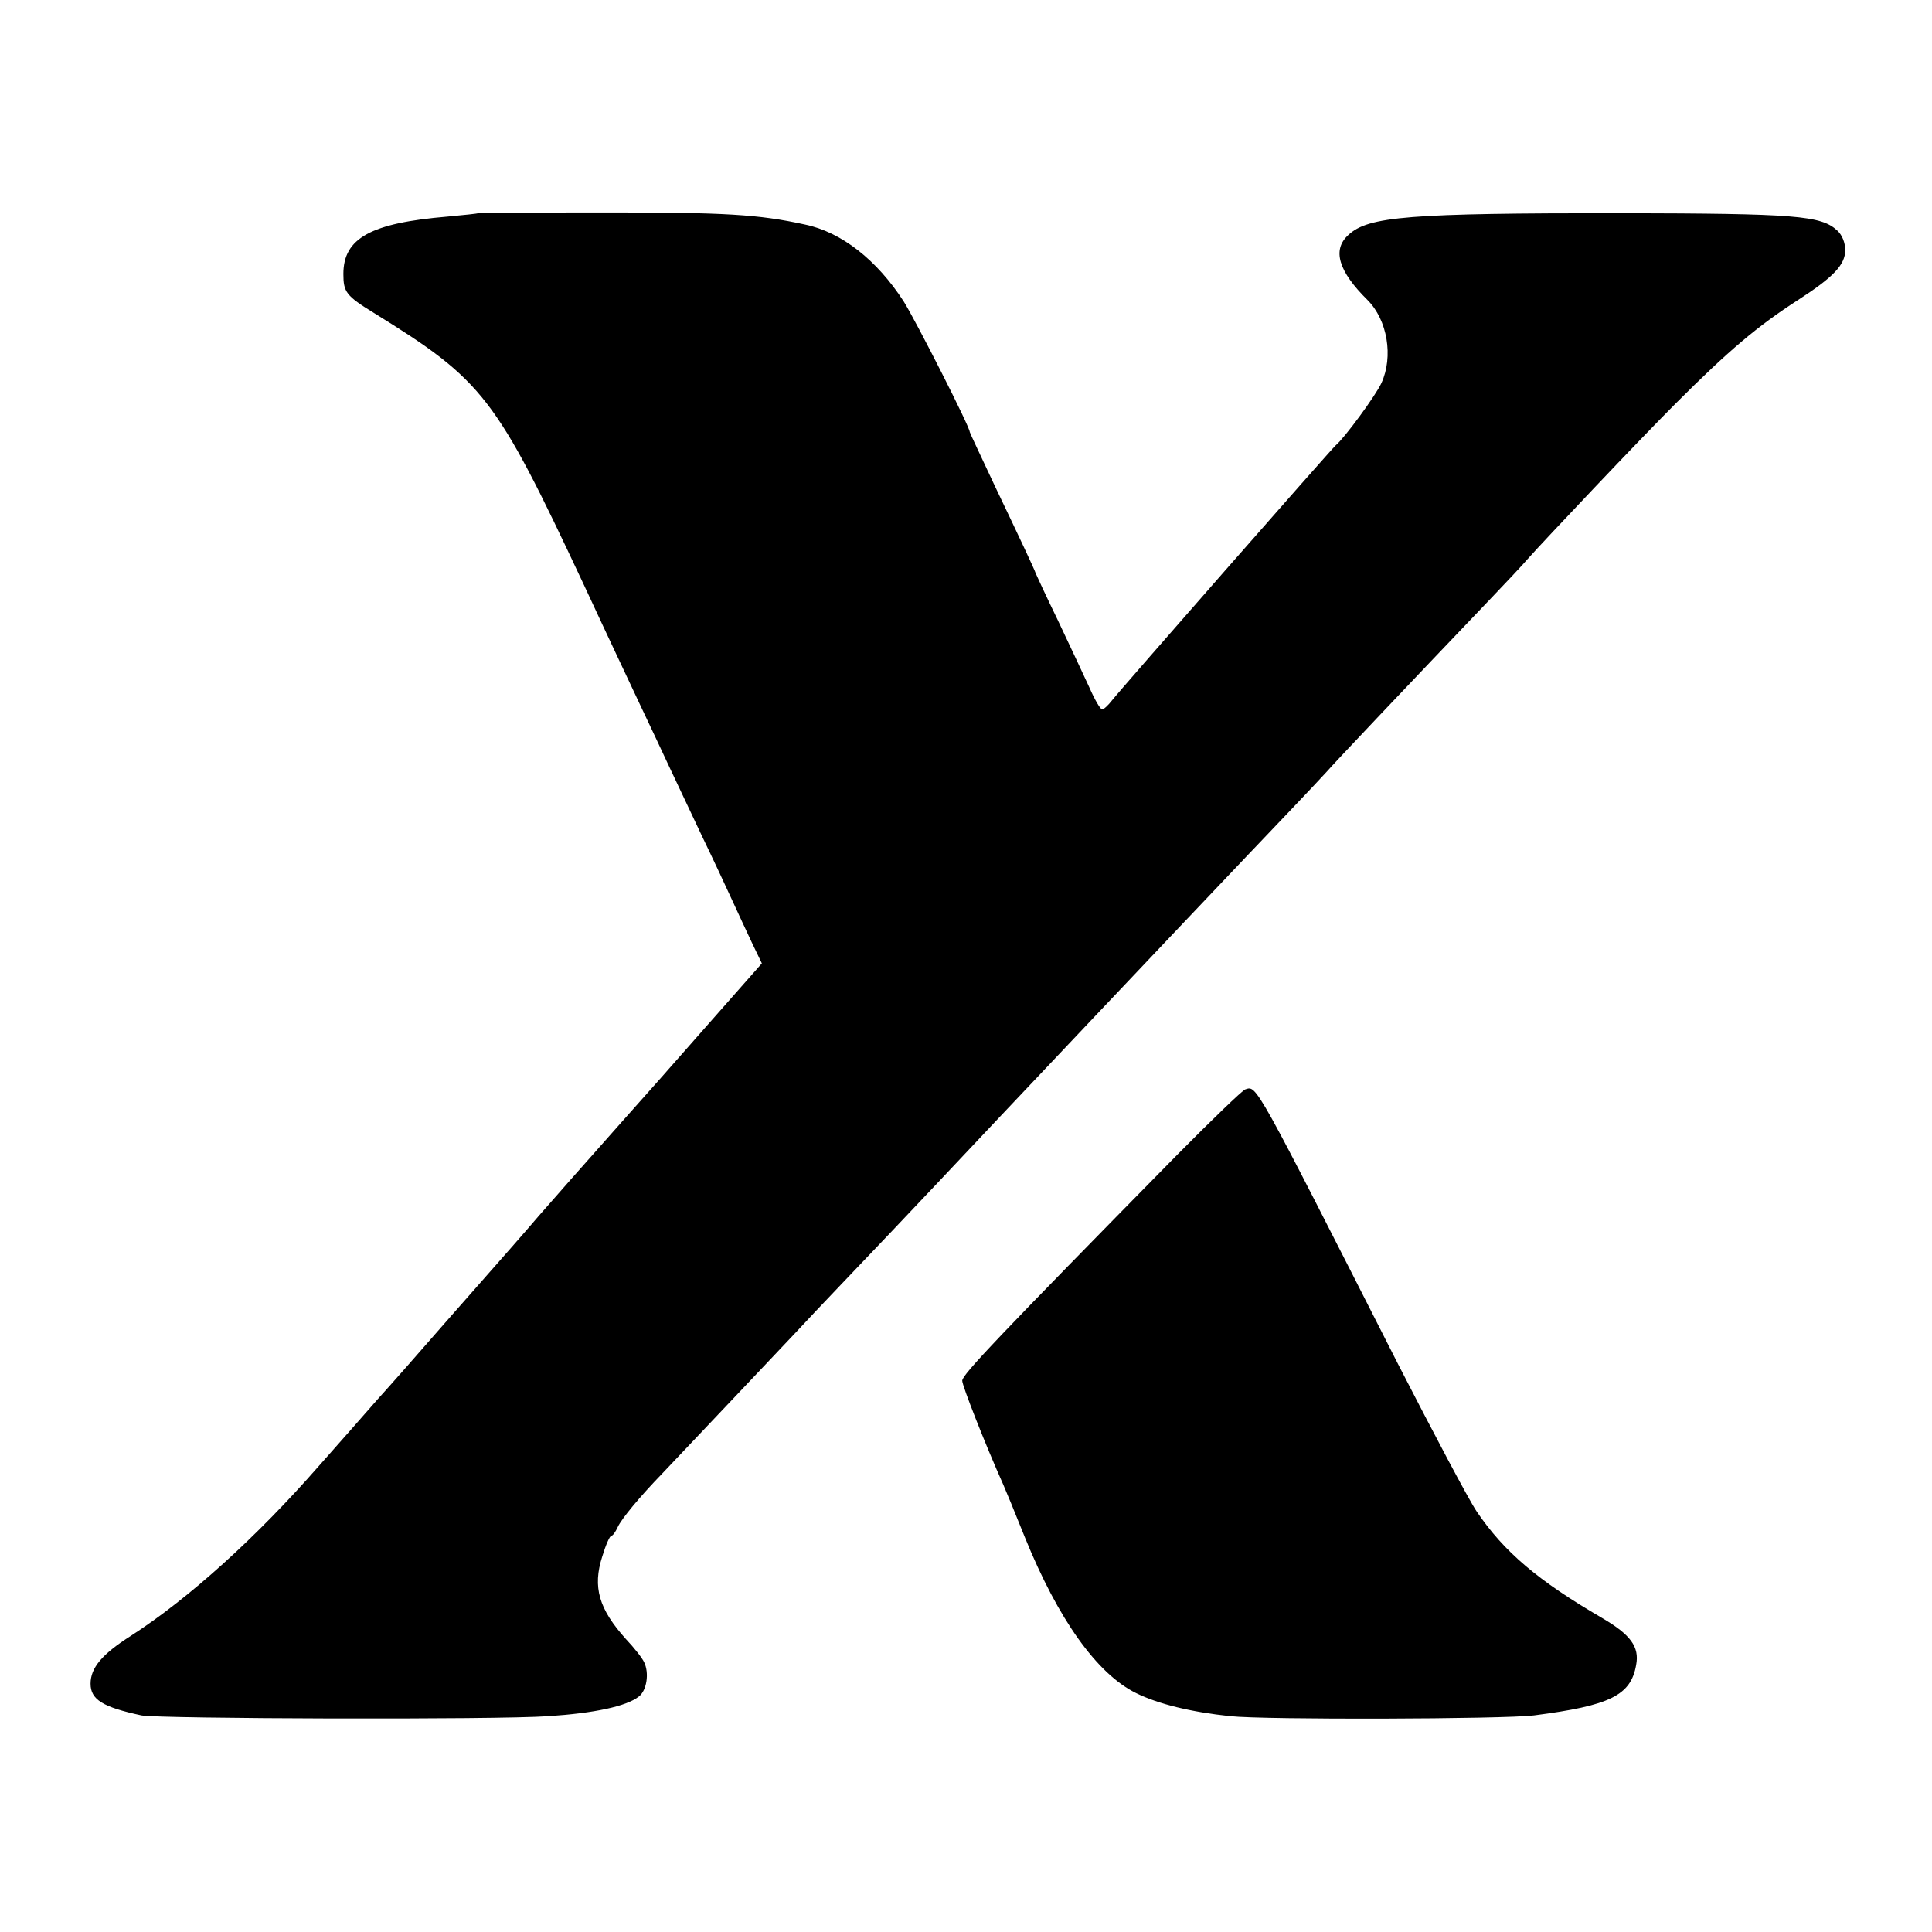 <svg version="1.0" xmlns="http://www.w3.org/2000/svg" width="682.667" height="682.667" viewBox="0 0 512 512"><path d="M126.8 56.5c-.2.1-3.8.5-8.2.9C98.3 59.1 91 63.1 91 72.6c0 4.8.7 5.8 8.2 10.4 28.9 17.9 32.1 22 55.4 71.7 8.5 18.3 10.5 22.4 14.9 31.8 2.6 5.5 6.2 13.1 8 17 1.8 3.8 5.6 11.9 8.5 18 2.9 6 6.5 13.7 8 17 1.5 3.3 3.9 8.4 5.3 11.4l2.6 5.4-14.2 16.1c-7.8 8.9-17.8 20.2-22.2 25.1-10.3 11.6-20.2 22.8-22.7 25.7-1.1 1.3-4.3 5-7.2 8.3-2.9 3.3-10.8 12.3-17.6 20-6.7 7.7-14.8 16.9-17.9 20.3-6.9 7.9-8.1 9.2-15.6 17.7-16.6 19-34.6 35.2-49.8 45C27 438.4 24 442 24 446.2c0 4.2 3.2 6.2 13.5 8.4 4.5.9 94.2 1.2 107.9.2 12.1-.8 20.6-2.6 23.9-5.2 2.1-1.6 2.8-6.2 1.4-9.1-.5-1.1-2.7-3.9-4.8-6.1-7.2-8-8.9-13.8-6.3-21.9.9-3 2-5.5 2.4-5.5.4 0 1.1-1 1.7-2.3 1-2.2 5.8-8 11.8-14.2 9.7-10.2 31.9-33.7 35.5-37.5 2.3-2.5 7.6-8.1 11.8-12.5 6.5-6.8 15.7-16.4 42.7-45.1 37.8-40 64.1-67.7 76.7-80.9 4.2-4.4 8.5-9 9.5-10.1 1.6-1.9 21.7-23.1 43-45.4 4.5-4.7 9-9.5 10-10.7 4.9-5.5 30-32 39.3-41.3 14.2-14.2 21.8-20.6 32.5-27.5 9.3-6 12.5-9.3 12.5-13.2 0-2-.8-4-2.1-5.2-4.3-4-11-4.5-57.4-4.6-56.1 0-66.9.8-72.2 5.8-4.3 3.9-2.6 9.6 5.1 17.2 5.3 5.3 6.9 15 3.7 22-1.5 3.3-9.8 14.6-12.1 16.5-1 .8-57.3 65-59.3 67.6-1 1.3-2.2 2.4-2.6 2.4-.5 0-2-2.6-3.4-5.8-1.4-3.1-5.2-11.1-8.3-17.7-3.2-6.6-5.8-12.2-5.9-12.5-.3-1-4.4-9.7-10.9-23.3-3.6-7.7-6.6-14-6.6-14.2 0-1.4-14.2-29.3-17.5-34.6-7.1-11-16.5-18.4-26.2-20.4-12.3-2.7-21.2-3.2-52.5-3.2-18.6 0-33.9.1-34 .2zM330 288.7c-.8.3-8.9 8.1-18 17.3-47.5 48.3-57 58.3-57 59.9 0 1.3 5.9 16.4 10.9 27.6.5 1.1 3.1 7.4 5.7 13.9 8.8 21.7 19.1 36.2 29.5 41.3 5.9 2.9 14.5 5 24.9 6.1 9.3 1 72.5.8 80.5-.2 20.2-2.6 25.7-5.3 27.1-13.4.9-4.8-1.5-8-9-12.4-17-9.9-26-17.5-33.3-28.3-2.2-3.3-11.5-20.9-20.8-39-38.3-75.4-37.4-73.8-40.5-72.8z"/></svg>